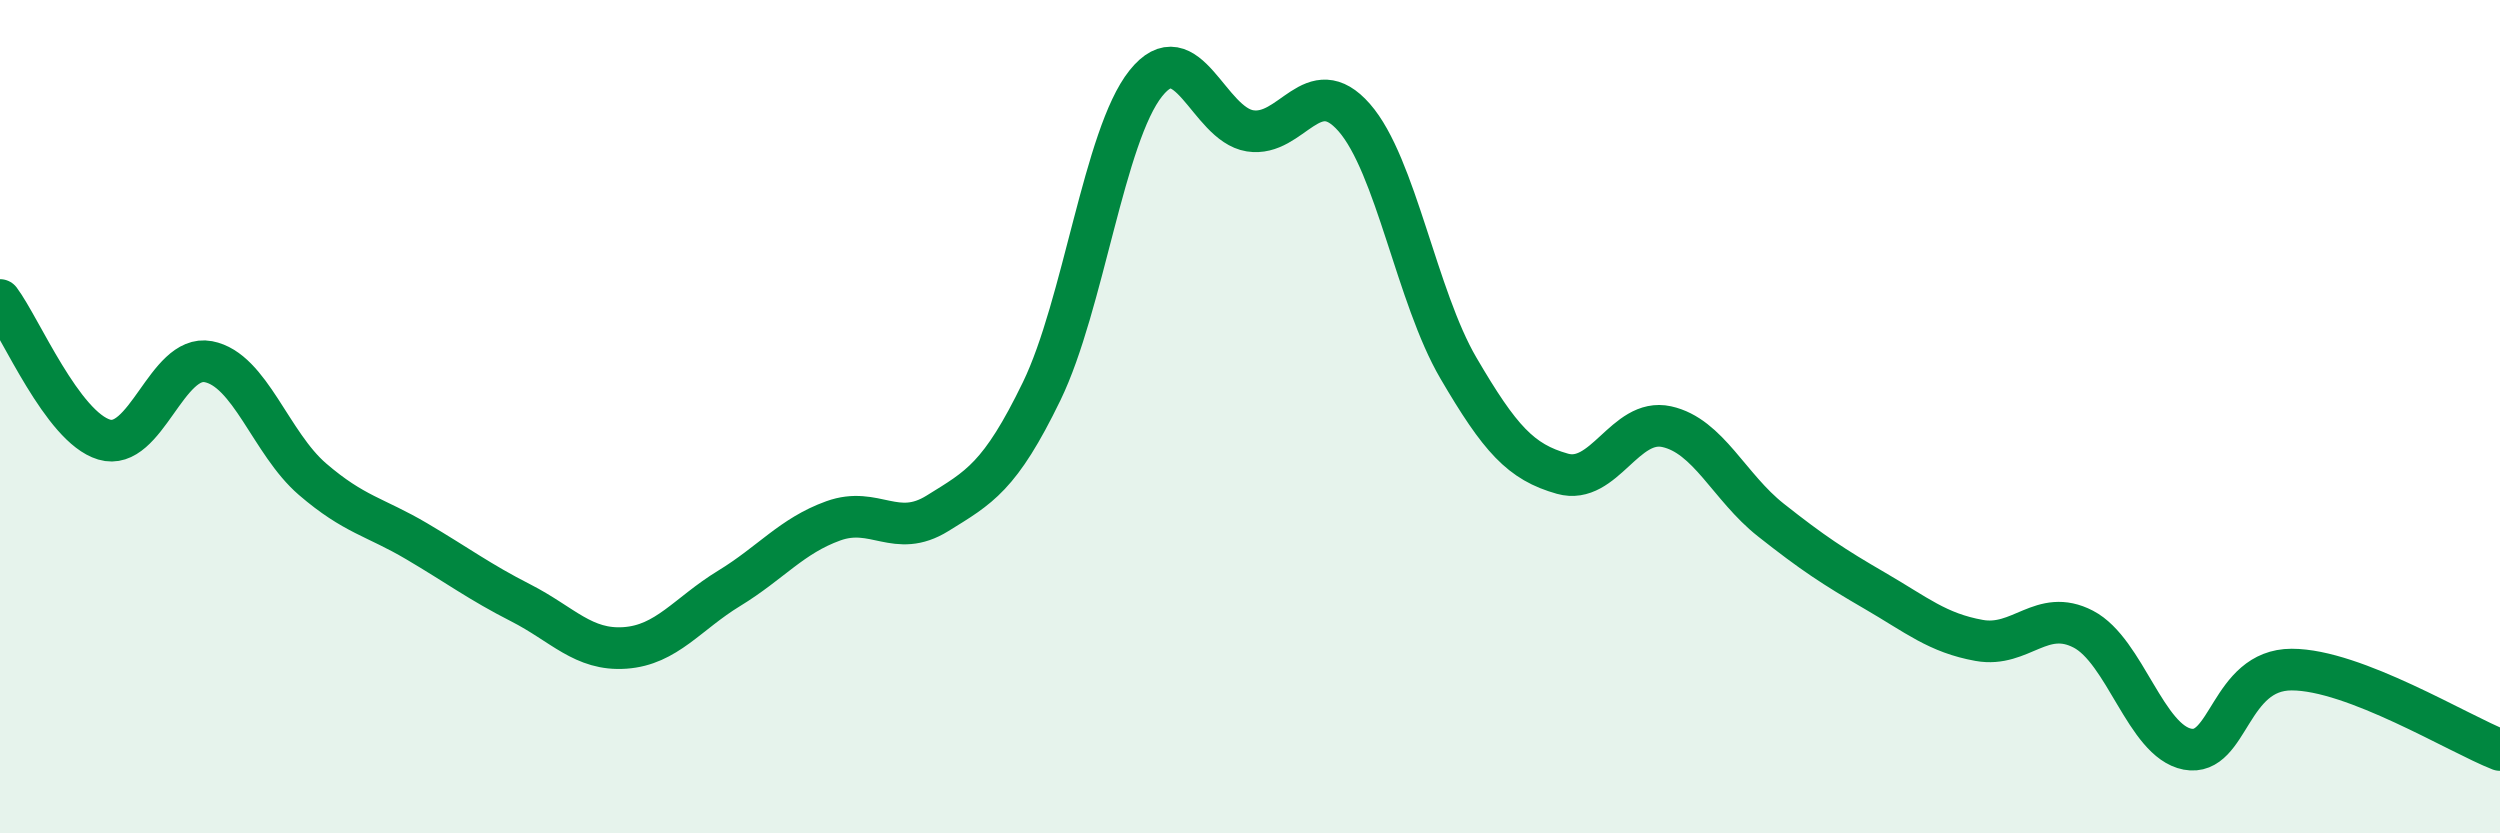 
    <svg width="60" height="20" viewBox="0 0 60 20" xmlns="http://www.w3.org/2000/svg">
      <path
        d="M 0,7.2 C 0.5,7.87 1.5,10.25 2.5,10.55 C 3.5,10.85 4,8.49 5,8.68 C 6,8.87 6.5,10.64 7.5,11.5 C 8.5,12.36 9,12.4 10,12.99 C 11,13.58 11.5,13.96 12.5,14.47 C 13.5,14.98 14,15.62 15,15.55 C 16,15.48 16.5,14.73 17.5,14.12 C 18.5,13.51 19,12.86 20,12.5 C 21,12.14 21.5,12.94 22.5,12.32 C 23.5,11.7 24,11.45 25,9.39 C 26,7.33 26.5,3.25 27.5,2 C 28.5,0.75 29,2.98 30,3.14 C 31,3.3 31.5,1.68 32.5,2.82 C 33.5,3.96 34,7.12 35,8.83 C 36,10.54 36.5,11.09 37.5,11.37 C 38.5,11.65 39,10.02 40,10.24 C 41,10.46 41.5,11.69 42.5,12.48 C 43.5,13.27 44,13.6 45,14.18 C 46,14.76 46.5,15.19 47.5,15.37 C 48.5,15.55 49,14.58 50,15.1 C 51,15.62 51.5,17.79 52.5,17.98 C 53.5,18.17 53.5,16.07 55,16.07 C 56.5,16.07 59,17.61 60,18L60 20L0 20Z"
        fill="#008740"
        opacity="0.1"
        stroke-linecap="round"
        stroke-linejoin="round"
      />
      <path
        d="M 0,7.2 C 0.5,7.87 1.5,10.25 2.5,10.55 C 3.5,10.85 4,8.49 5,8.68 C 6,8.87 6.5,10.64 7.5,11.5 C 8.5,12.36 9,12.4 10,12.99 C 11,13.58 11.5,13.96 12.5,14.47 C 13.5,14.98 14,15.62 15,15.55 C 16,15.48 16.5,14.73 17.5,14.12 C 18.5,13.51 19,12.86 20,12.5 C 21,12.14 21.5,12.94 22.5,12.32 C 23.5,11.7 24,11.45 25,9.39 C 26,7.33 26.5,3.25 27.5,2 C 28.5,0.75 29,2.98 30,3.14 C 31,3.3 31.5,1.68 32.5,2.82 C 33.5,3.96 34,7.12 35,8.83 C 36,10.54 36.5,11.09 37.5,11.37 C 38.5,11.65 39,10.02 40,10.24 C 41,10.46 41.5,11.69 42.5,12.48 C 43.5,13.27 44,13.6 45,14.18 C 46,14.76 46.5,15.19 47.5,15.37 C 48.5,15.55 49,14.58 50,15.1 C 51,15.62 51.5,17.79 52.5,17.98 C 53.5,18.17 53.5,16.07 55,16.07 C 56.5,16.07 59,17.61 60,18"
        stroke="#008740"
        stroke-width="1"
        fill="none"
        stroke-linecap="round"
        stroke-linejoin="round"
      />
    </svg>
  